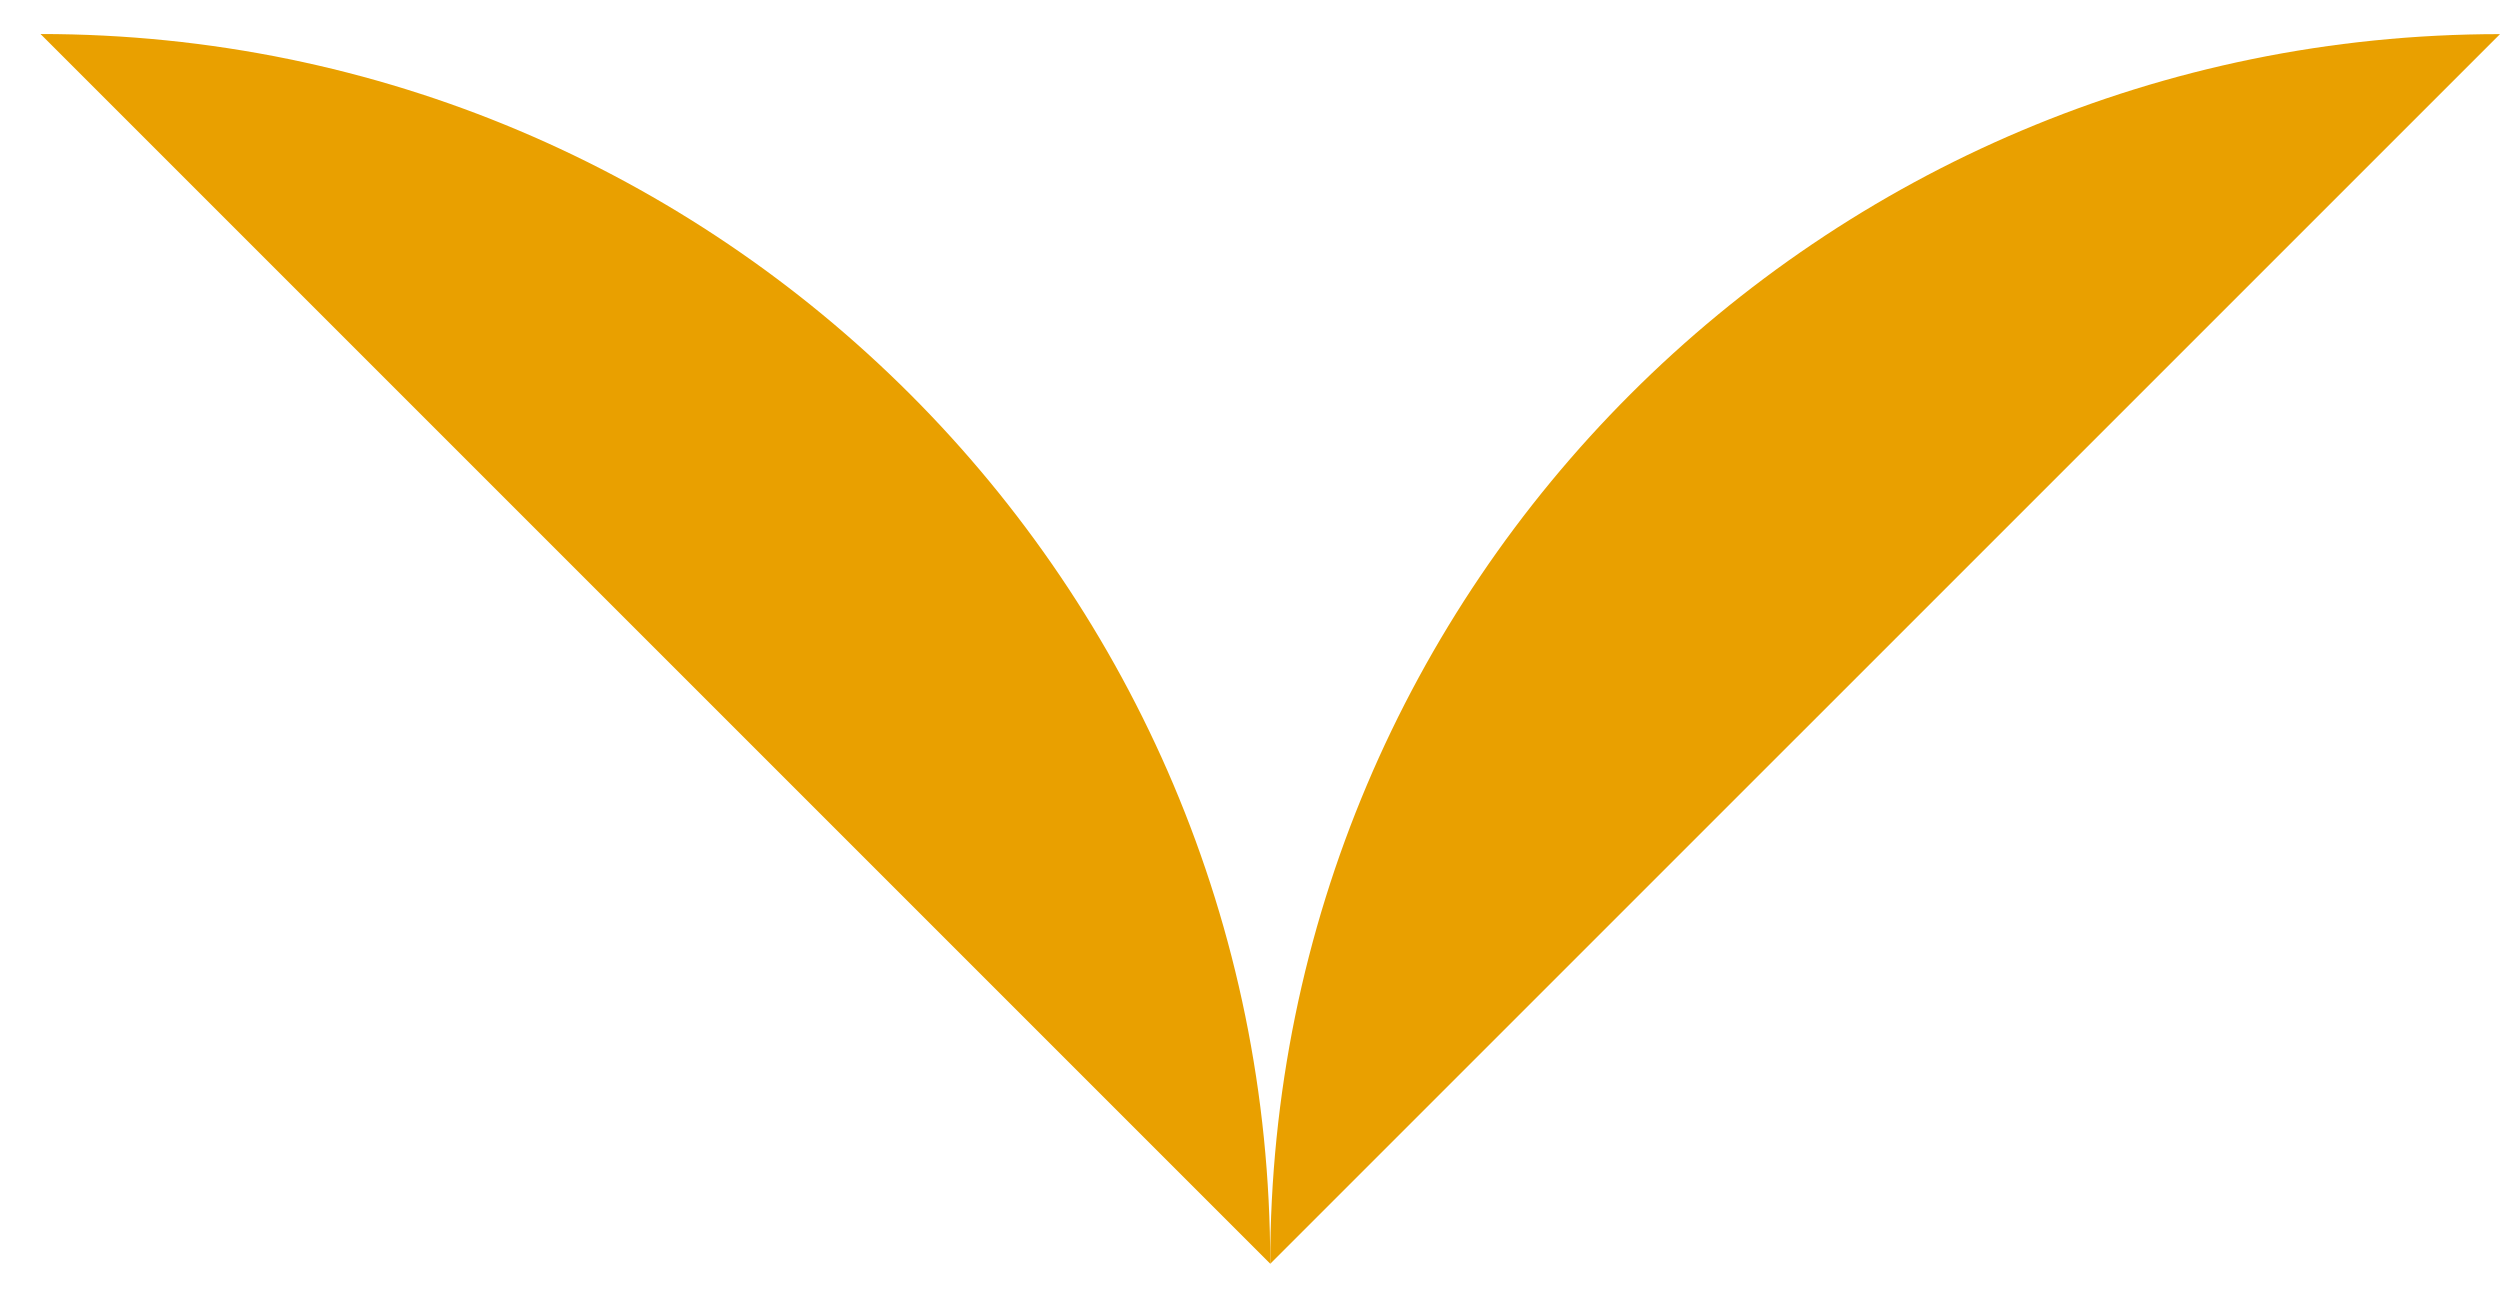<svg width="23" height="12" viewBox="0 0 23 12" fill="none" xmlns="http://www.w3.org/2000/svg">
<path d="M0.373 0.313C6.621 0.313 11.687 5.378 11.686 11.626L0.373 0.313Z" fill="#E9A000"/>
<path d="M11.686 11.626C11.686 5.378 16.752 0.313 23 0.314L11.686 11.627L11.686 11.626Z" fill="#E9A000"/>
</svg>
